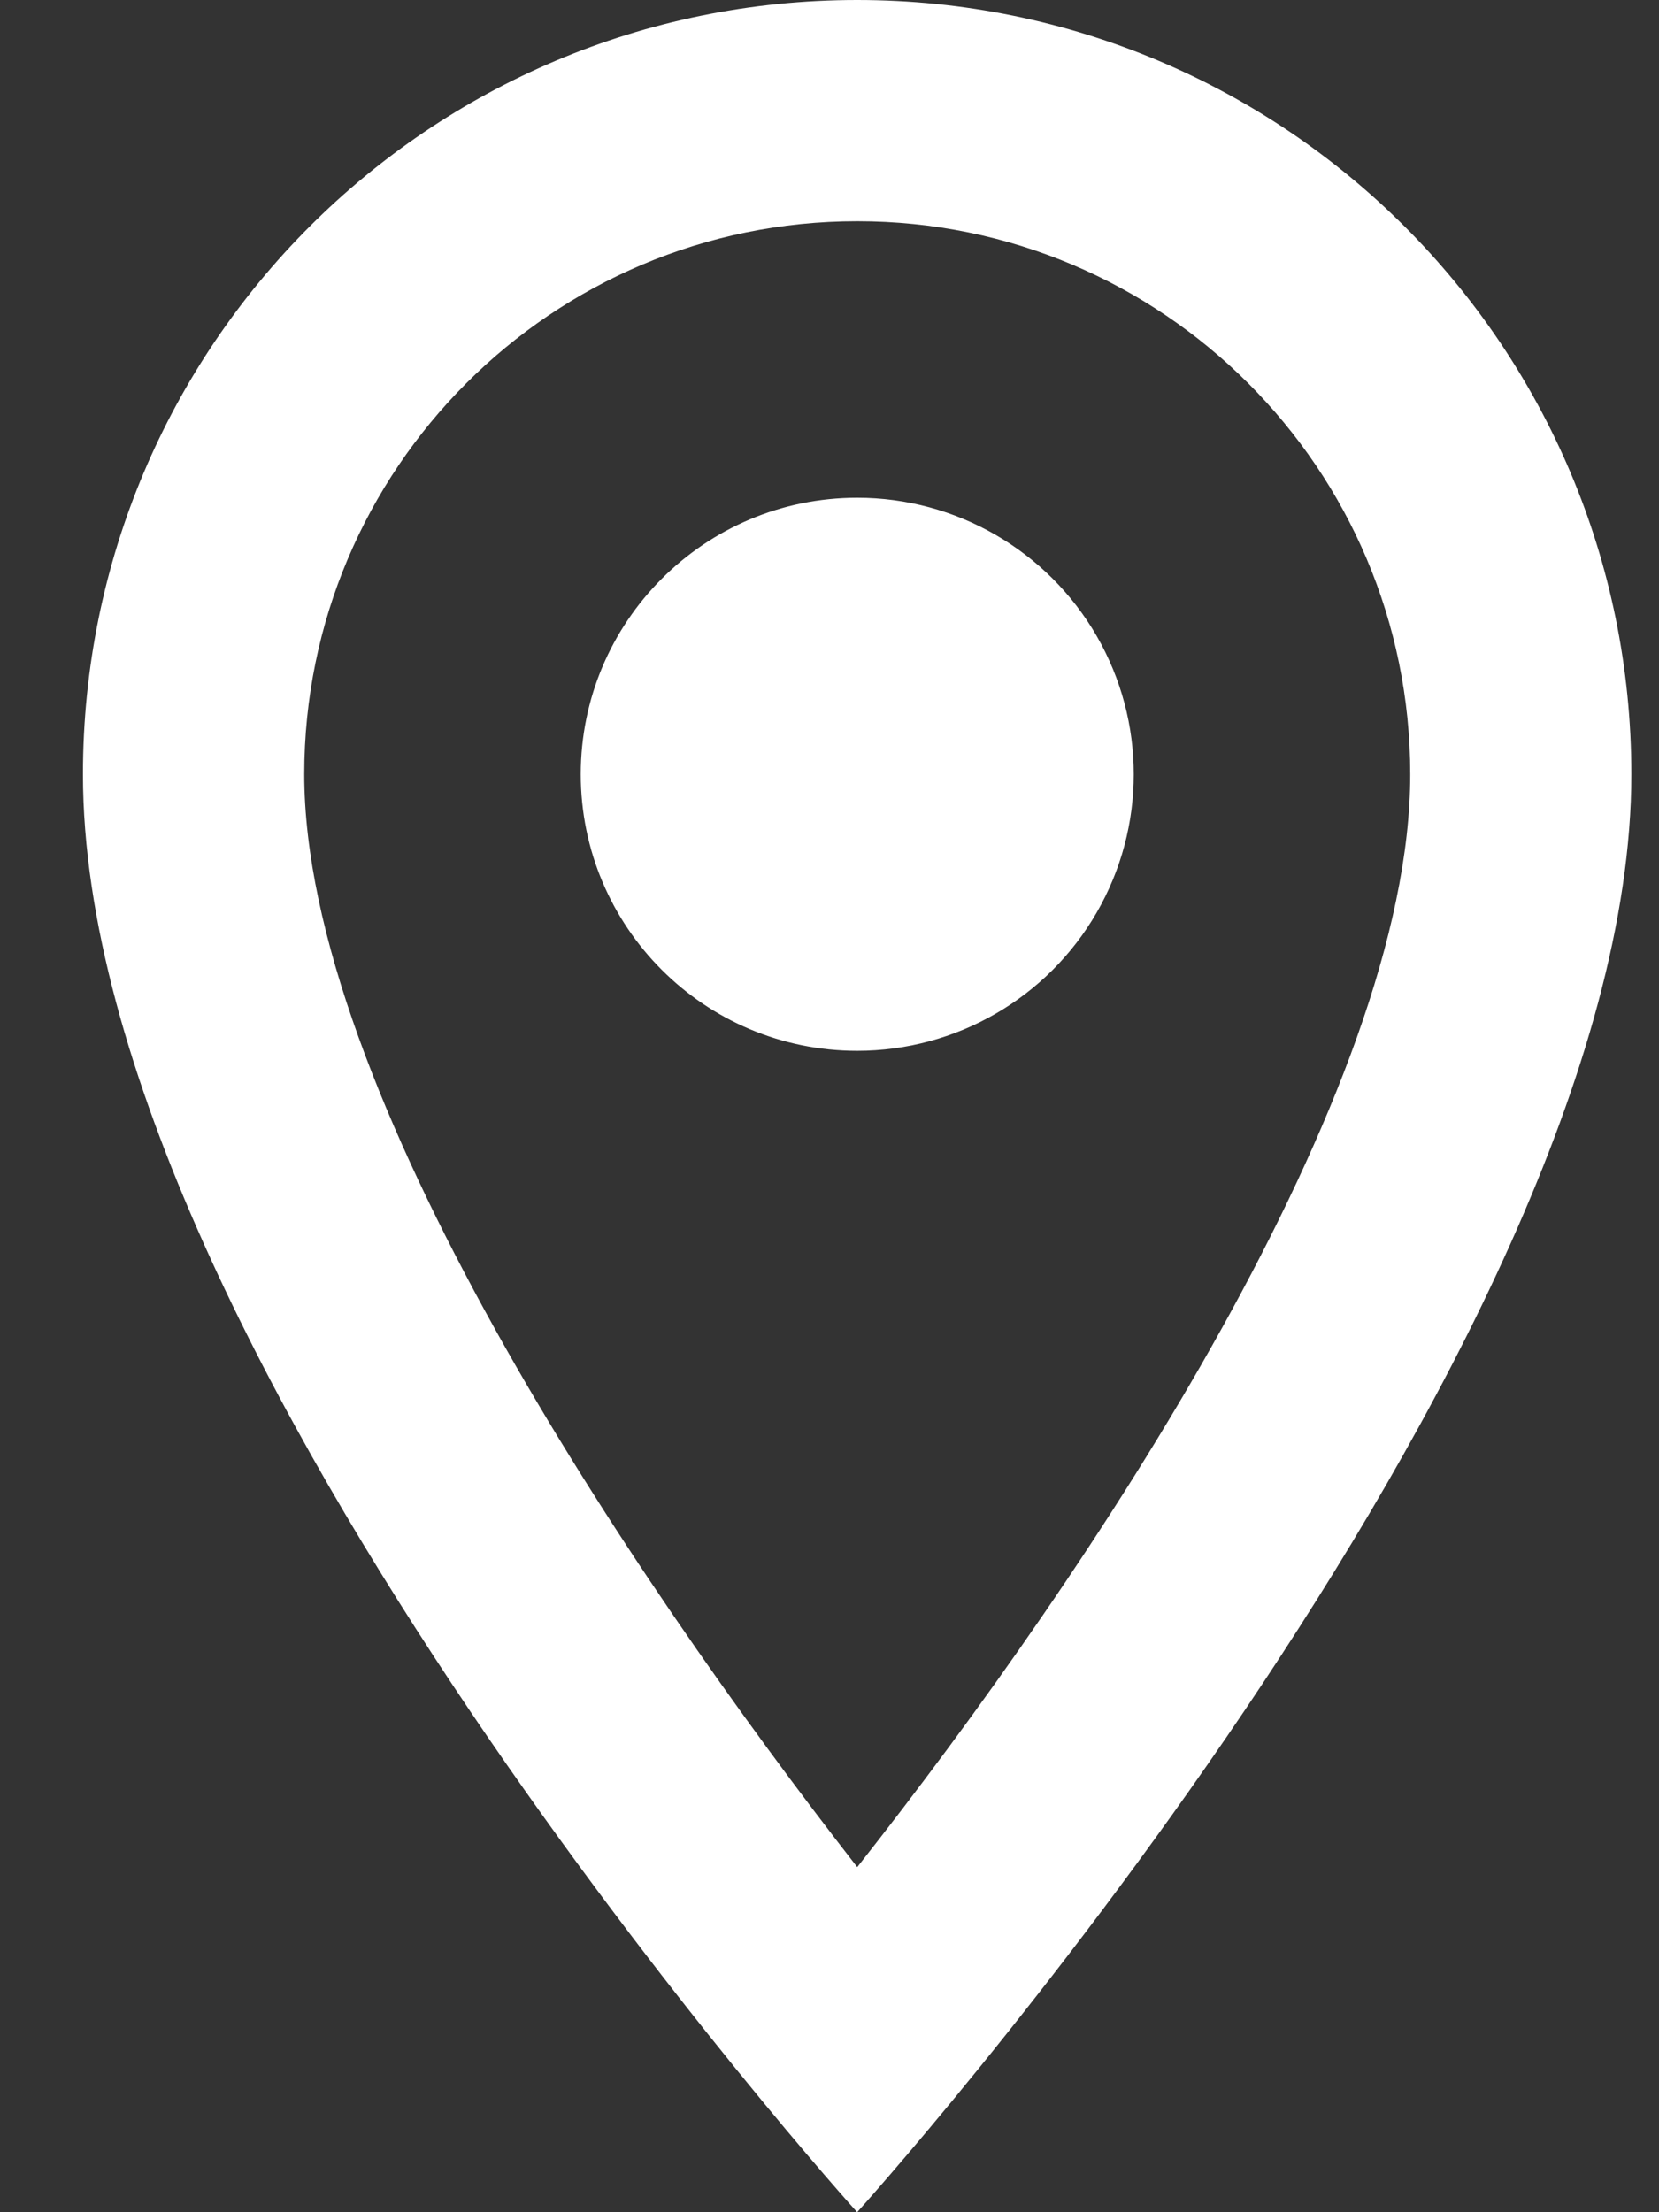 <svg width="18" height="24" viewBox="0 0 18 24" fill="none" xmlns="http://www.w3.org/2000/svg">
<rect x="0" y="0" width="18" height="24" fill="#333333" stroke="none"/>
<path fill-rule="evenodd" clip-rule="evenodd" d="M9.3 0C4.656 0 0.9 3.756 0.9 8.4C0.9 14.7 9.3 24 9.3 24C9.3 24 17.7 14.7 17.7 8.4C17.7 3.756 13.944 0 9.3 0ZM3.301 8.4C3.301 5.088 5.989 2.4 9.301 2.4C12.613 2.4 15.301 5.088 15.301 8.4C15.301 11.856 11.845 17.028 9.301 20.256C6.805 17.052 3.301 11.82 3.301 8.4ZM6.301 8.4C6.301 6.744 7.644 5.4 9.301 5.4C10.373 5.4 11.363 5.972 11.899 6.9C12.435 7.829 12.435 8.972 11.899 9.9C11.363 10.829 10.373 11.4 9.301 11.4C7.644 11.4 6.301 10.057 6.301 8.4Z" fill="white"/>
</svg>
